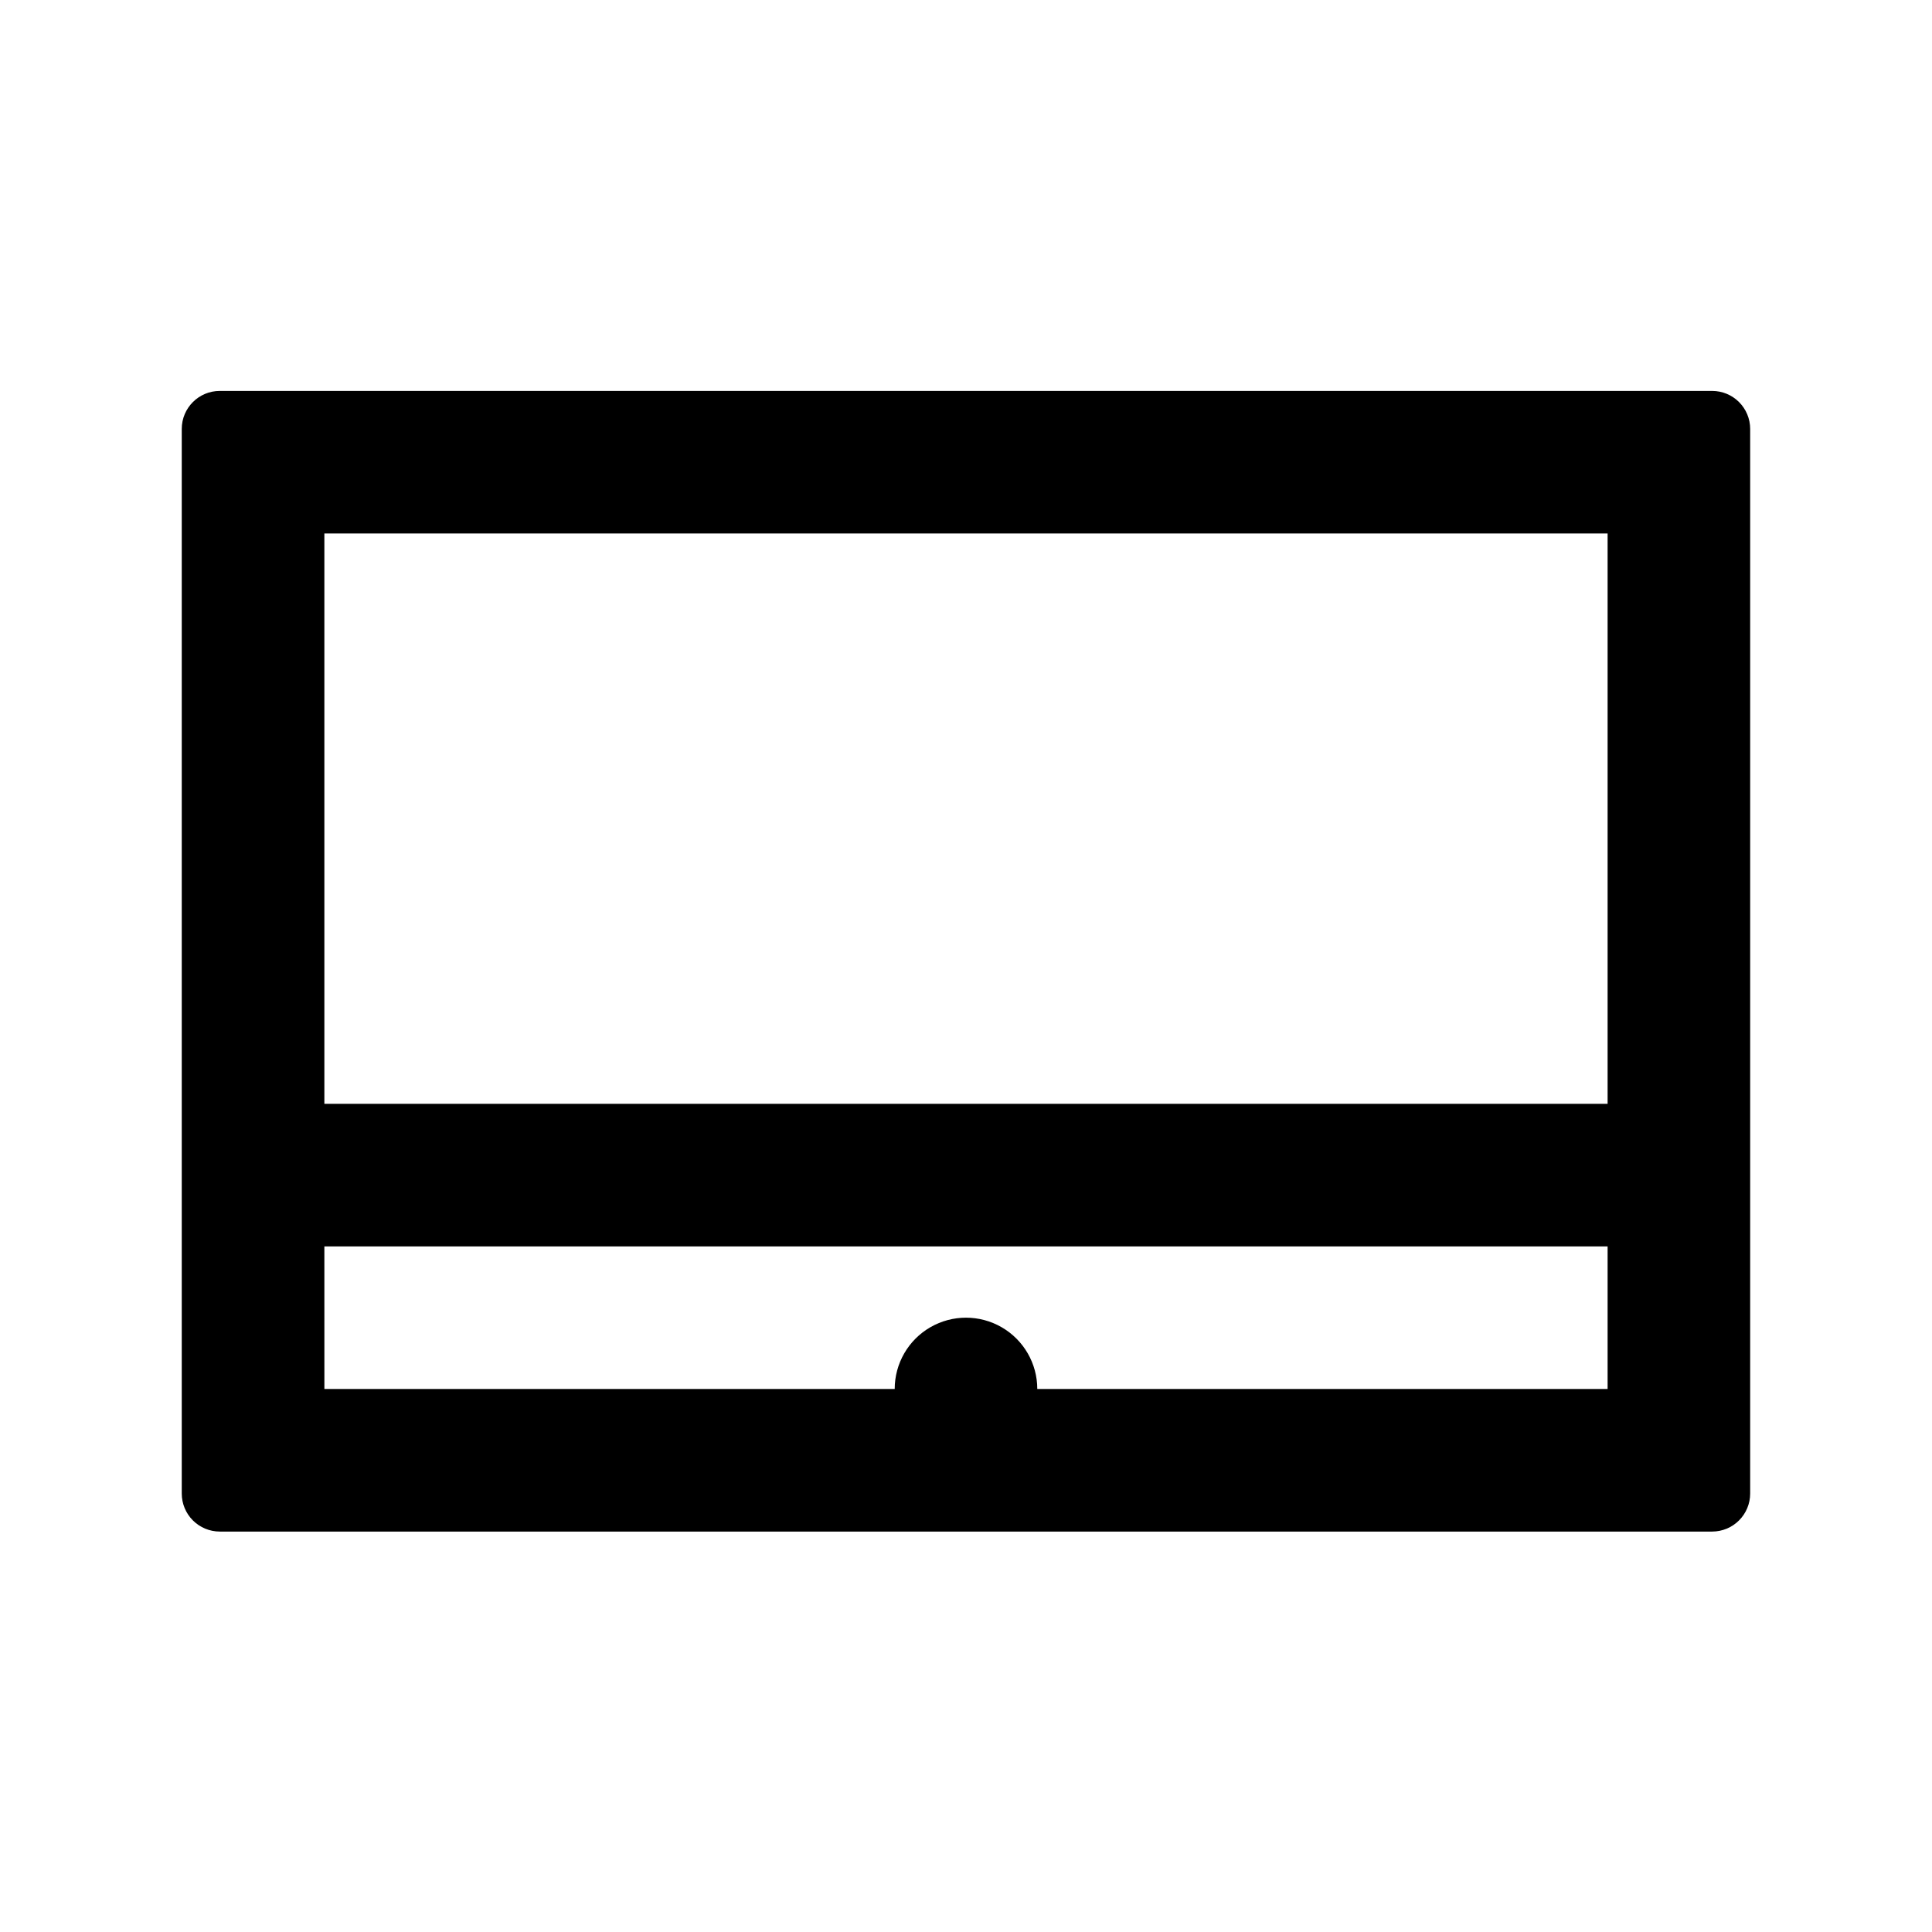 <?xml version="1.0" encoding="UTF-8"?>
<!-- The Best Svg Icon site in the world: iconSvg.co, Visit us! https://iconsvg.co -->
<svg fill="#000000" width="800px" height="800px" version="1.1" viewBox="144 144 512 512" xmlns="http://www.w3.org/2000/svg">
 <path d="m202.25 549.88h395.49-0.004c2.676 0 5.238-1.062 7.125-2.953 1.891-1.891 2.953-4.453 2.953-7.125v-282.13c0-2.672-1.062-5.234-2.953-7.125-1.887-1.891-4.449-2.949-7.125-2.949h-395.49c-5.566 0-10.078 4.508-10.078 10.074v282.13c0 2.672 1.062 5.234 2.953 7.125 1.891 1.891 4.453 2.953 7.125 2.953zm27.711-264.5h340.07v151.14l-340.07-0.004zm0 188.93h340.07v37.785h-151.14c0-6.75-3.602-12.988-9.445-16.363-5.848-3.375-13.047-3.375-18.895 0-5.844 3.375-9.445 9.613-9.445 16.363h-151.14z"/>
</svg>